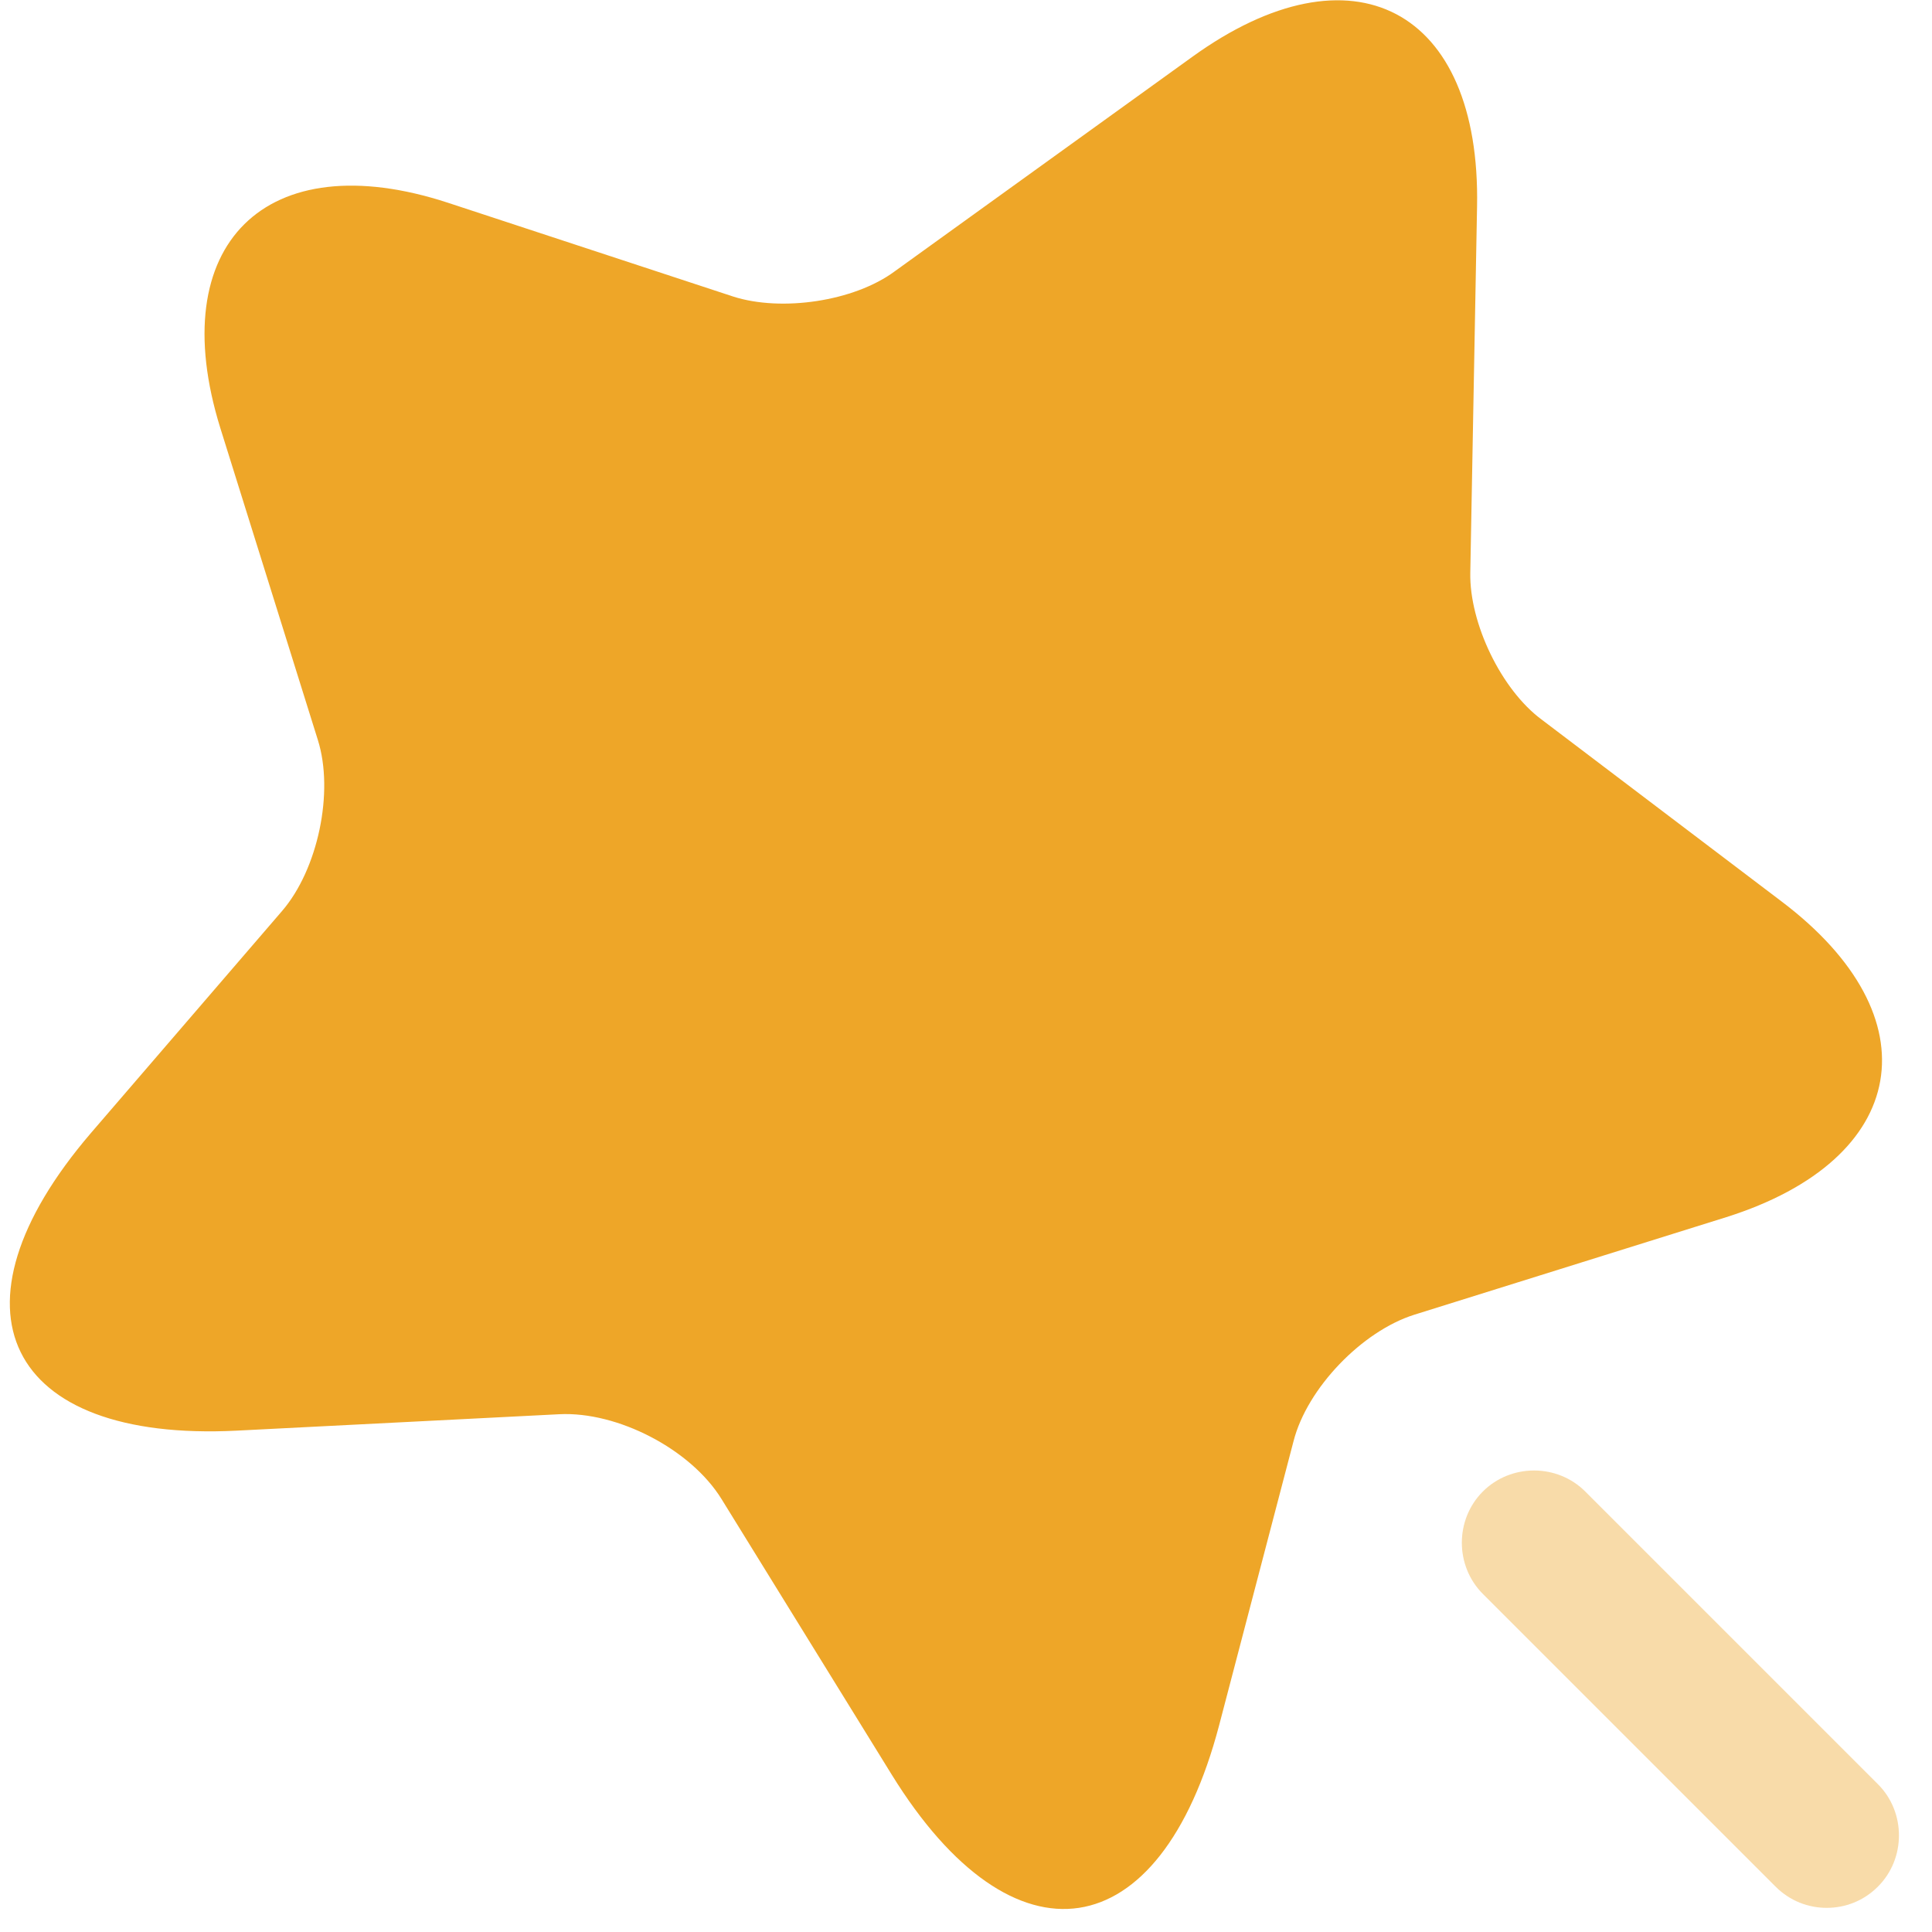 <svg width="50" height="50" viewBox="0 0 50 50" fill="none" xmlns="http://www.w3.org/2000/svg">
<path d="M38.226 5.35L38.051 14.825C38.026 16.125 38.851 17.85 39.901 18.625L46.101 23.325C50.076 26.325 49.426 30 44.676 31.5L36.601 34.025C35.251 34.45 33.826 35.925 33.476 37.3L31.551 44.65C30.026 50.45 26.226 51.025 23.076 45.925L18.676 38.8C17.876 37.5 15.976 36.525 14.476 36.6L6.126 37.025C0.151 37.325 -1.549 33.875 2.351 29.325L7.301 23.575C8.226 22.5 8.651 20.5 8.226 19.15L5.701 11.075C4.226 6.325 6.876 3.7 11.601 5.25L18.976 7.675C20.226 8.075 22.101 7.8 23.151 7.025L30.851 1.475C35.001 -1.525 38.326 0.225 38.226 5.35Z" fill="#EEA628"/>
<path opacity="0.4" d="M48.601 46.175L41.026 38.6C40.301 37.875 39.101 37.875 38.376 38.6C37.651 39.325 37.651 40.525 38.376 41.25L45.951 48.825C46.326 49.2 46.801 49.375 47.276 49.375C47.751 49.375 48.226 49.2 48.601 48.825C49.326 48.1 49.326 46.9 48.601 46.175Z" fill="#EEA628"/>
</svg>
